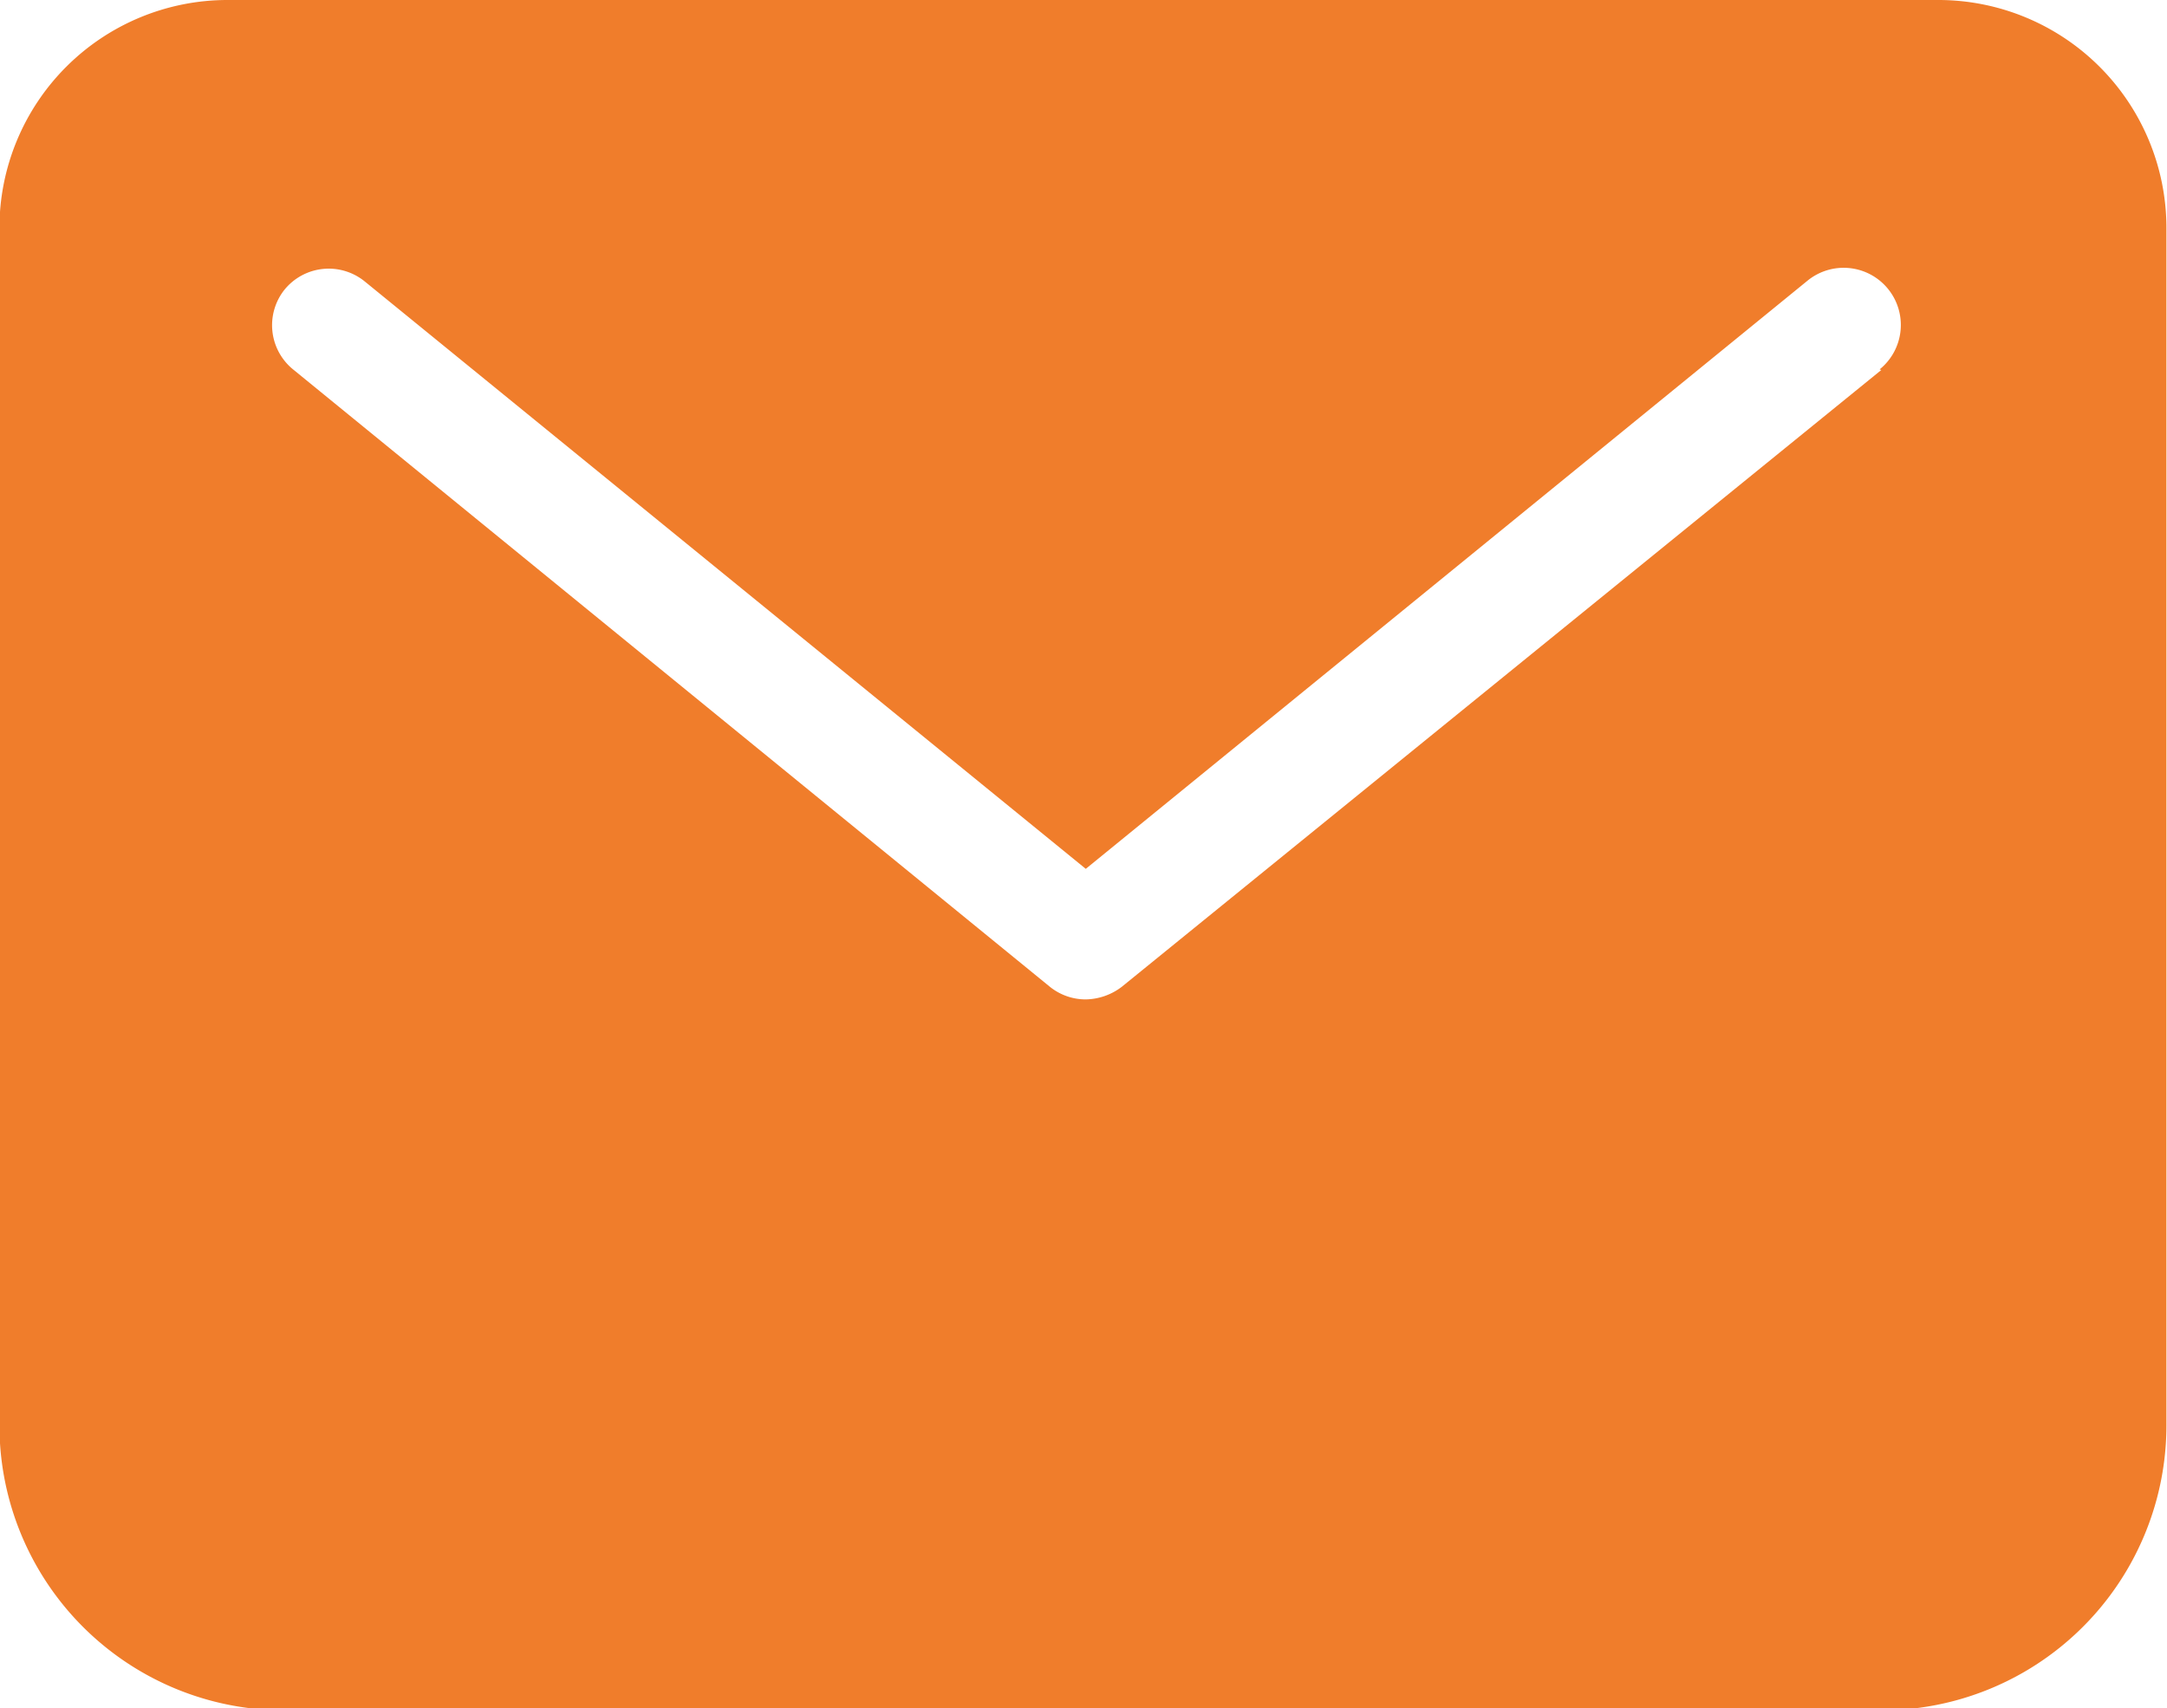 <svg id="Icons" xmlns="http://www.w3.org/2000/svg" viewBox="0 0 38 29.96"><defs><style>.cls-1{fill:#f07d2b;}</style></defs><title>mailP</title><path class="cls-1" d="M773.71,108.08h-30a4,4,0,0,0-4,4v21a5,5,0,0,0,5,5h28a5,5,0,0,0,5-5v-21A4,4,0,0,0,773.71,108.08Zm-1,6.49-13.32,10.82a1.07,1.07,0,0,1-.63.22,1,1,0,0,1-.64-.23l-13.26-10.82a1,1,0,0,1-.15-1.4,1,1,0,0,1,1.41-.14l12.64,10.3L771.42,113a1,1,0,0,1,1.26,1.56Z" transform="translate(-739.72 -108.08)"/></svg>